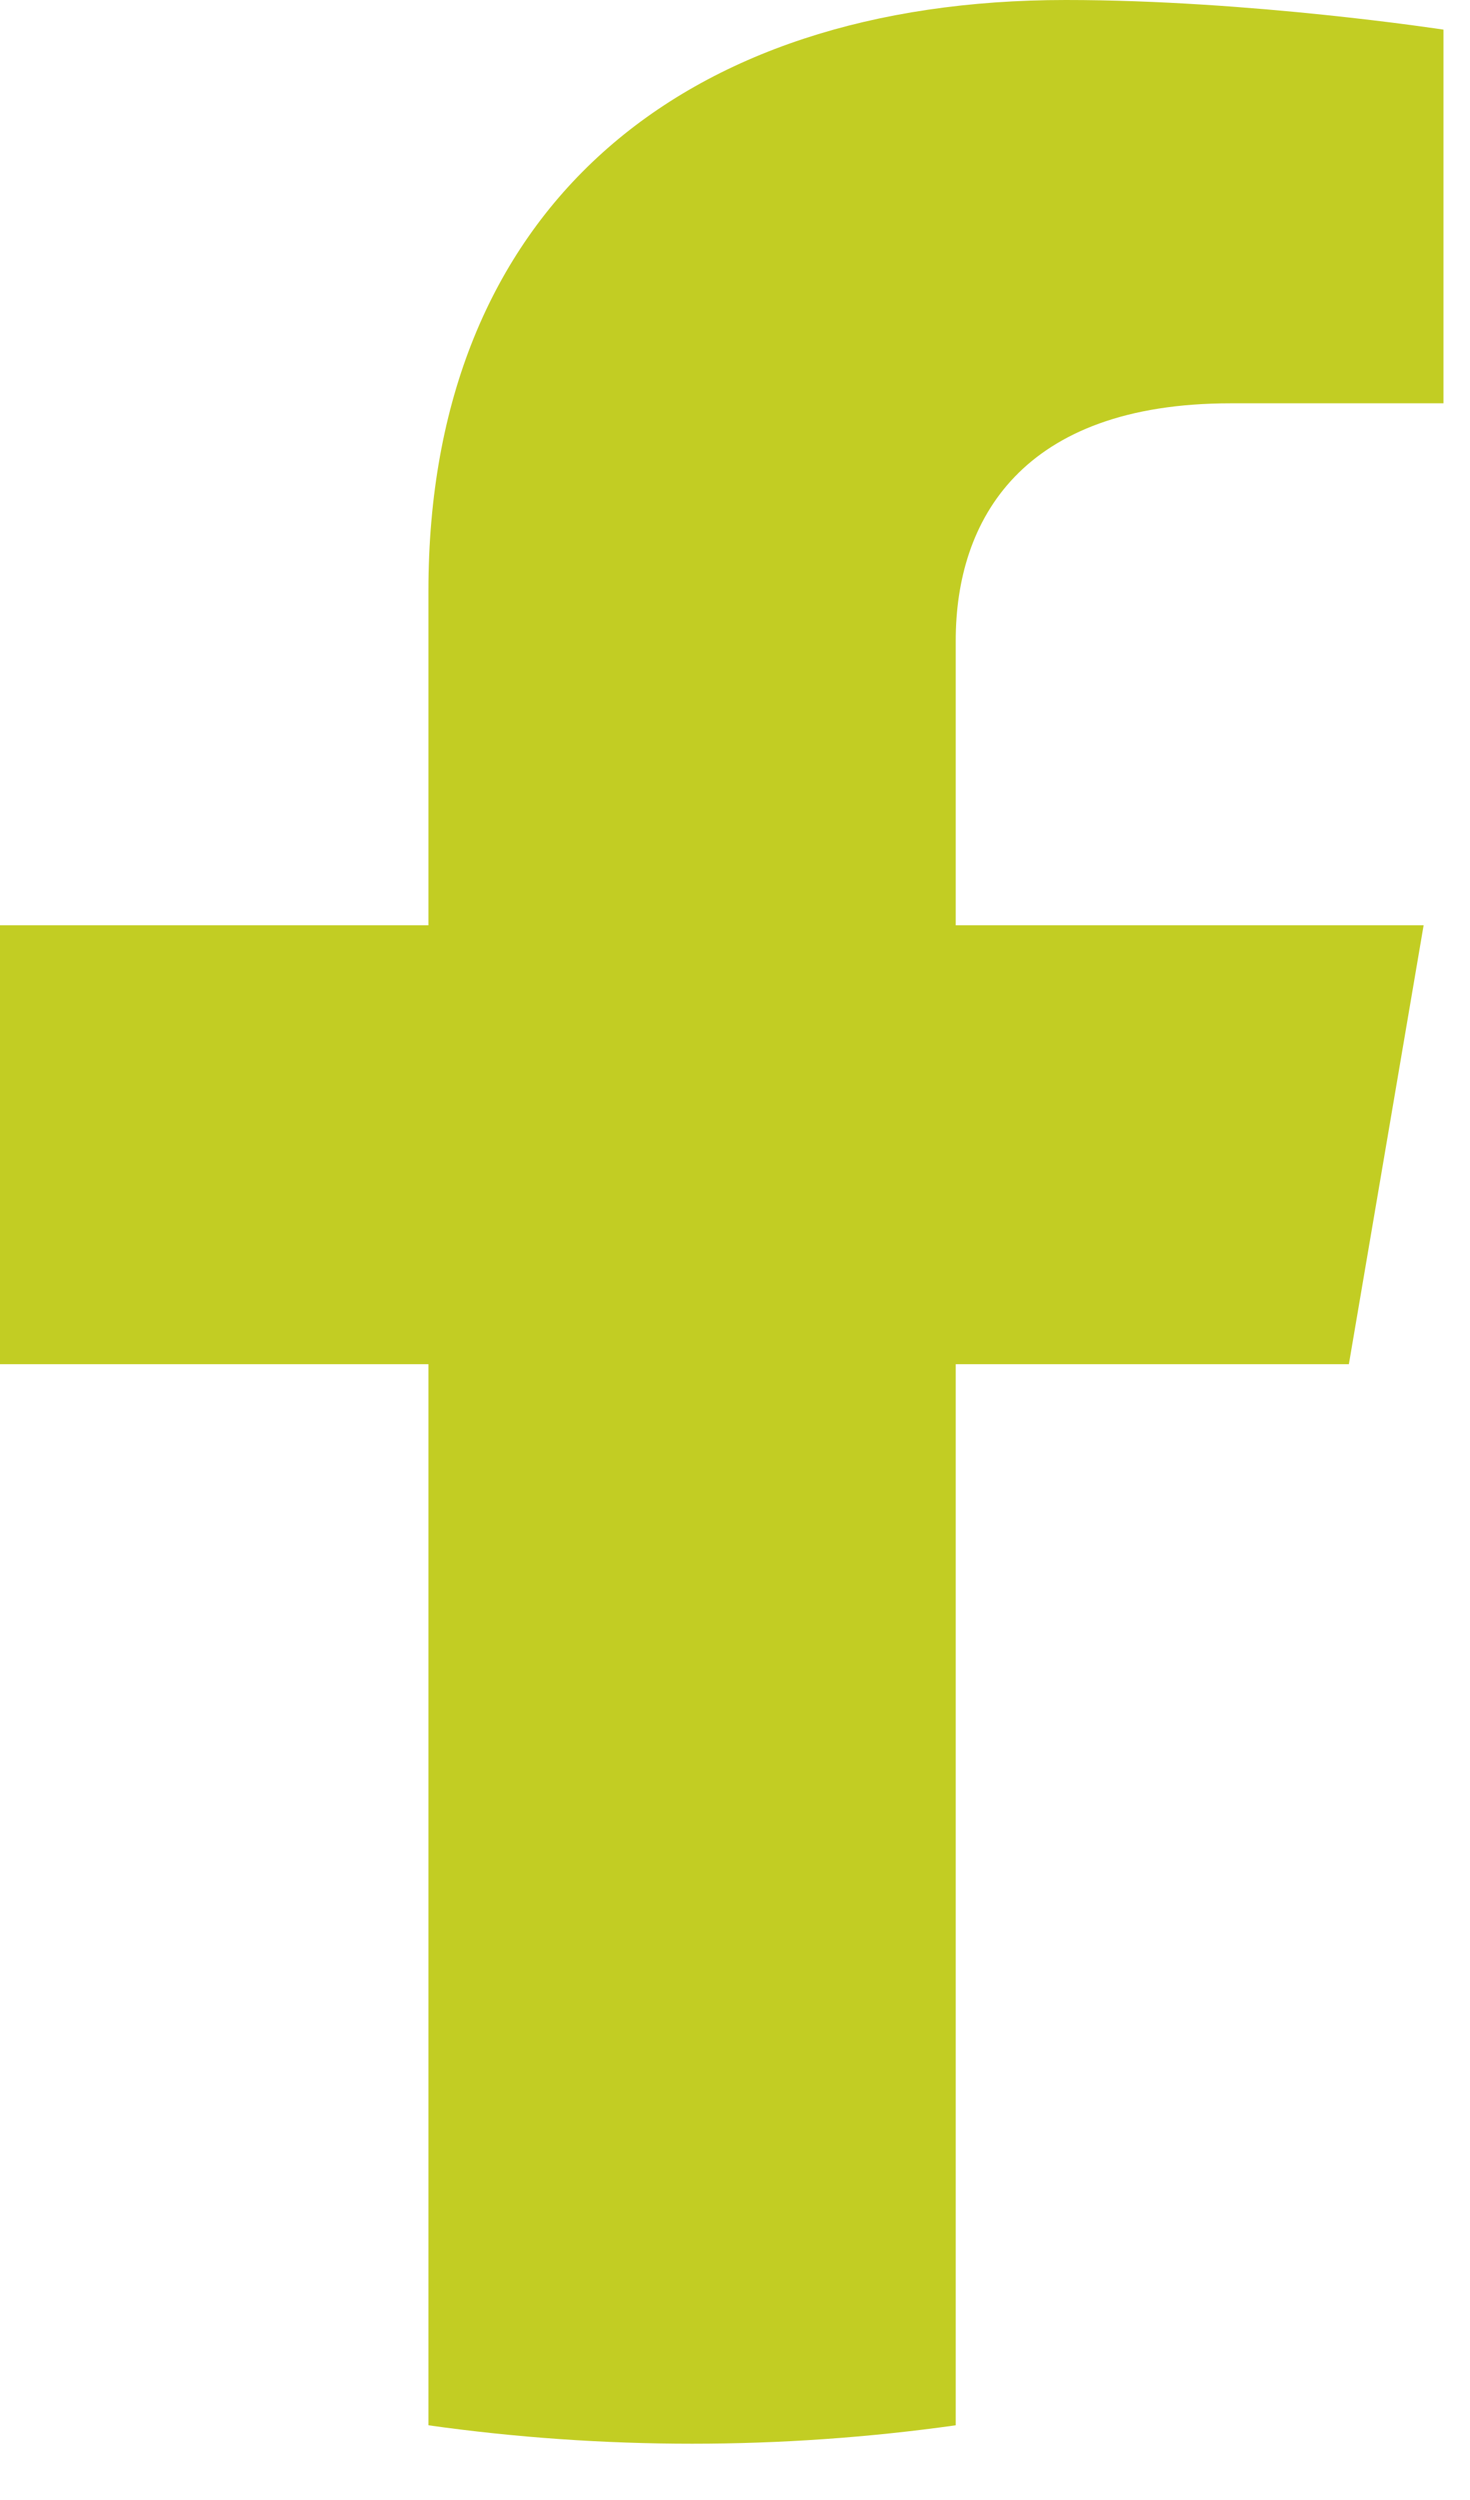<?xml version="1.0" encoding="UTF-8"?>
<svg xmlns="http://www.w3.org/2000/svg" width="20" height="34" viewBox="0 0 20 34" fill="none">
  <path d="M18.352 18.553L19.369 12.584H13.003V8.712C13.003 7.079 13.892 5.485 16.744 5.485H19.639V0.403C19.639 0.403 17.012 0 14.5 0C9.256 0 5.829 2.859 5.829 8.034V12.584H0V18.553H5.829V32.984C8.206 33.318 10.626 33.318 13.003 32.984V18.553H18.352Z" fill="#C2CD23"></path>
</svg>
